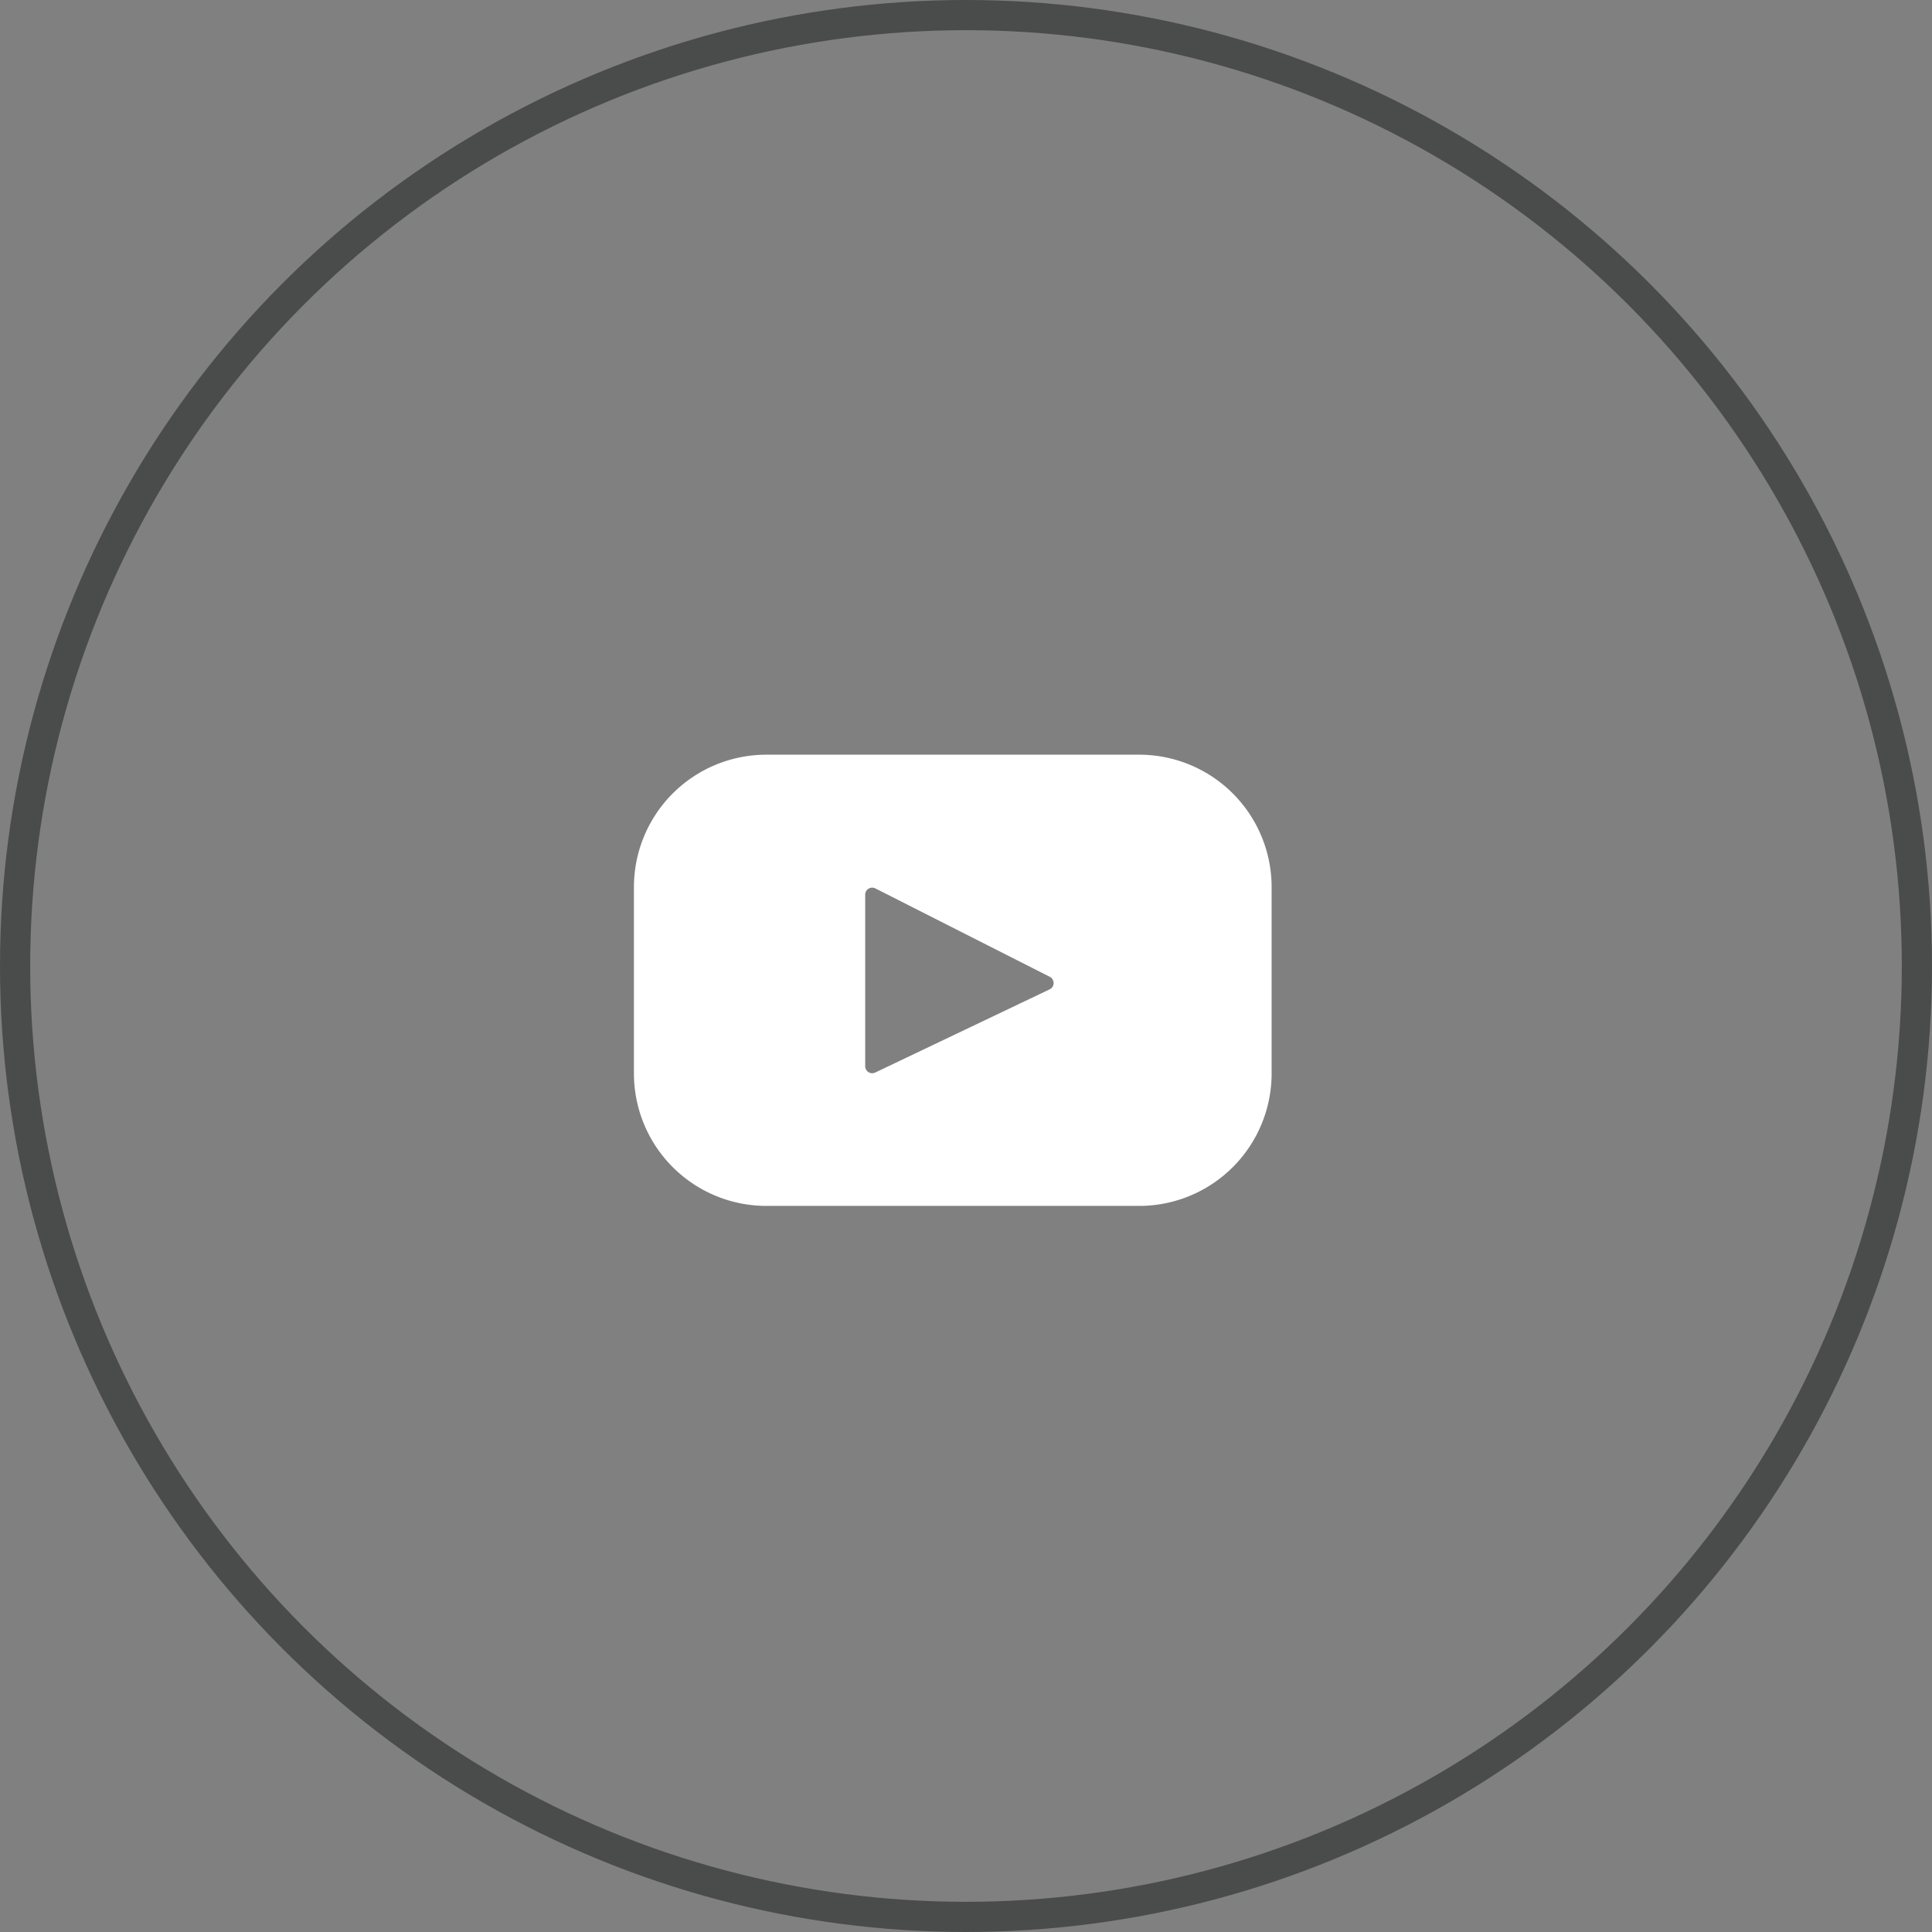 <?xml version="1.0" encoding="utf-8"?>
<svg xmlns="http://www.w3.org/2000/svg" width="64" height="64" viewBox="0 0 64 64">
  <rect x="0" y="0" width="64" height="64" fill="#808080" stroke="none"/>
  <g id="Group_27" data-name="Group 27" transform="translate(-1373 -3785)">
    <path id="youtube" d="M16.737,67.393H4.387A4.387,4.387,0,0,0,0,71.78v6.173a4.387,4.387,0,0,0,4.387,4.387h12.35a4.387,4.387,0,0,0,4.387-4.387V71.78A4.387,4.387,0,0,0,16.737,67.393ZM13.77,75.167,7.993,77.922a.232.232,0,0,1-.332-.209V72.031A.232.232,0,0,1,8,71.824l5.776,2.927A.232.232,0,0,1,13.77,75.167Z" transform="translate(1394 3742.607)" fill="#fff"/>
    <g id="Ellipse_2" data-name="Ellipse 2" transform="translate(1373 3785)" fill="none" stroke="#4a4b4b" stroke-width="1">
      <circle cx="32" cy="32" r="32" stroke="none"/>
      <circle cx="32" cy="32" r="31.5" fill="none"/>
    </g>
  </g>
</svg>
